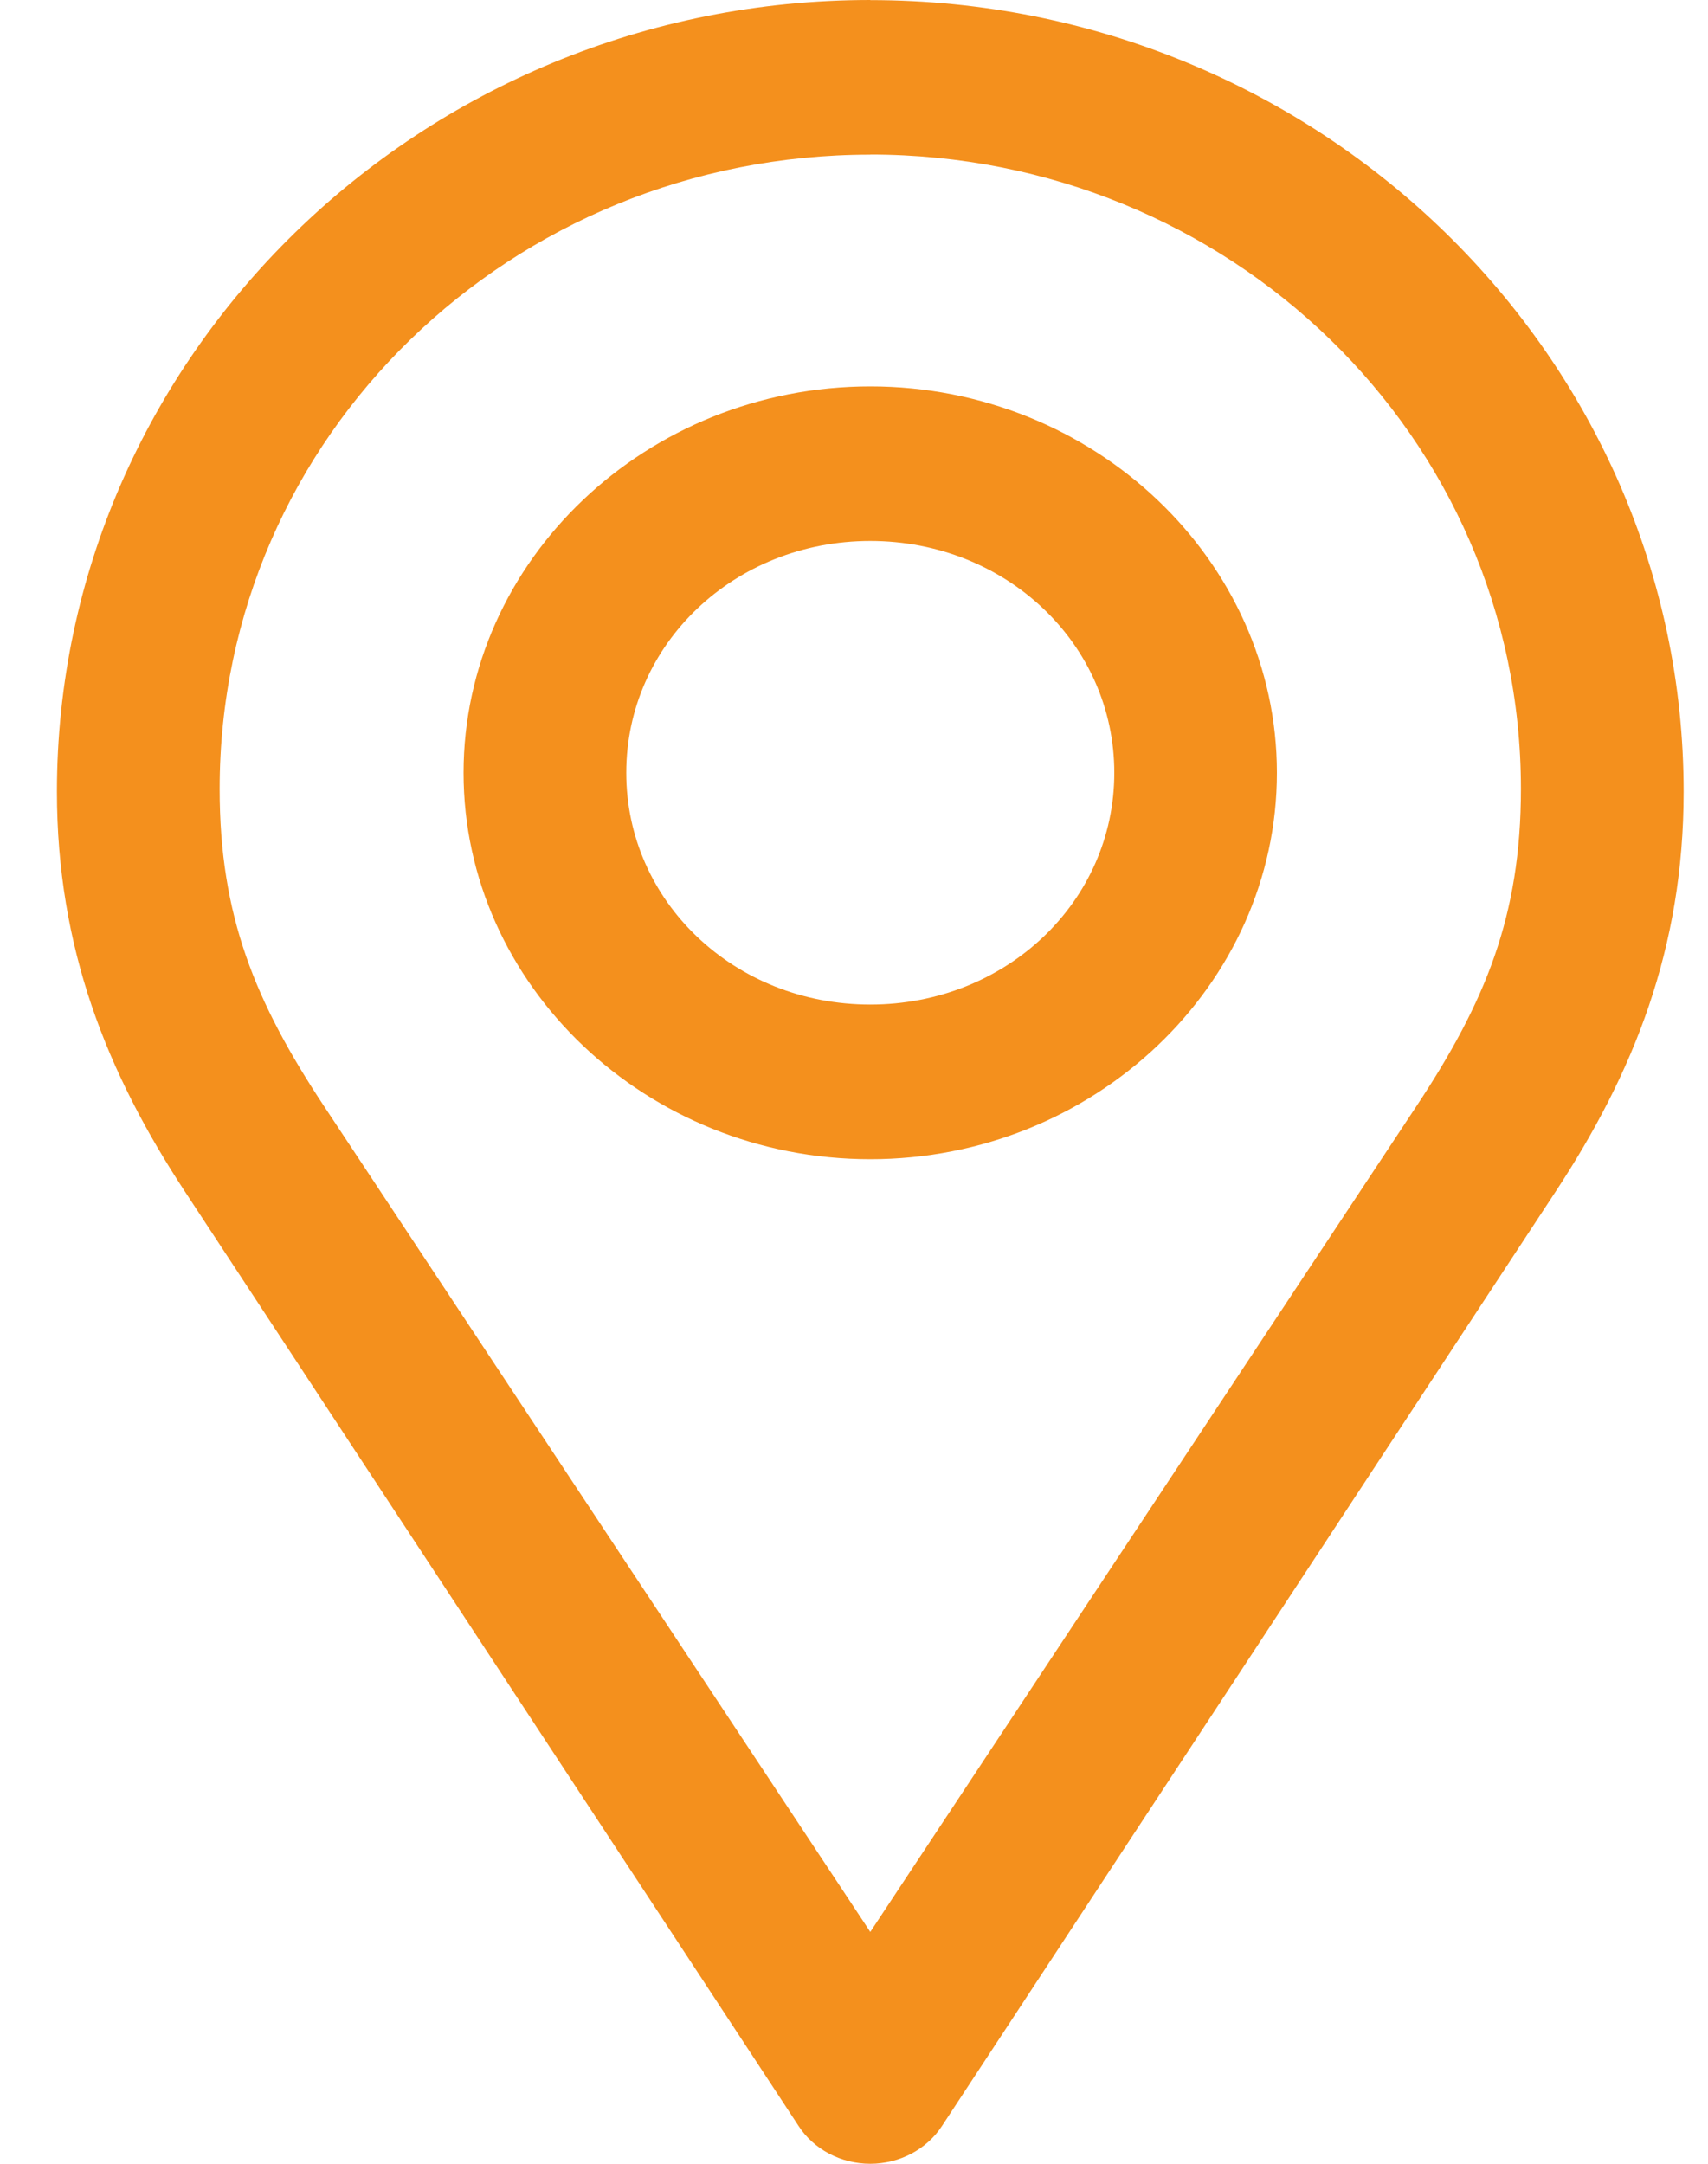 <?xml version="1.0" encoding="UTF-8"?> <svg xmlns="http://www.w3.org/2000/svg" xmlns:xlink="http://www.w3.org/1999/xlink" width="15px" height="19px" viewBox="0 0 15 19" version="1.1"><title>icons/usp/2</title><g id="home" stroke="none" stroke-width="1" fill="none" fill-rule="evenodd"><g id="SHO-home-design-web-1440-v05" transform="translate(-142, -3527)" fill="#F4901D"><g id="locaties" transform="translate(-1, 3314)"><g id="context" transform="translate(131, 73)"><g id="2" transform="translate(0, 130)"><g id="icons/usp/2" transform="translate(10, 10)"><path d="M9.643,0 C5.691,0 2.5,3.134 2.5,6.951 C2.5,8.328 2.941,9.423 3.624,10.463 L9.012,18.666 C9.145,18.873 9.385,19 9.643,19 C9.901,19 10.14,18.873 10.274,18.666 L15.662,10.463 C16.345,9.424 16.786,8.328 16.786,6.952 C16.786,3.135 13.594,0.001 9.643,0.001 L9.643,0 Z M9.643,1.357 C12.792,1.357 15.357,3.828 15.357,6.927 C15.357,8.043 15.044,8.799 14.441,9.711 L9.643,16.964 L4.845,9.712 C4.242,8.8 3.929,8.043 3.929,6.928 C3.929,3.829 6.494,1.358 9.643,1.358 L9.643,1.357 Z M9.643,3.393 C7.679,3.393 6.071,4.92 6.071,6.786 C6.071,8.652 7.679,10.179 9.643,10.179 C11.607,10.179 13.214,8.652 13.214,6.786 C13.214,4.92 11.607,3.393 9.643,3.393 Z M9.643,4.75 C10.835,4.75 11.786,5.653 11.786,6.786 C11.786,7.918 10.835,8.821 9.643,8.821 C8.451,8.821 7.5,7.918 7.5,6.786 C7.5,5.653 8.451,4.75 9.643,4.75 Z" id="Fill-1"></path></g></g></g></g></g></g></svg> 